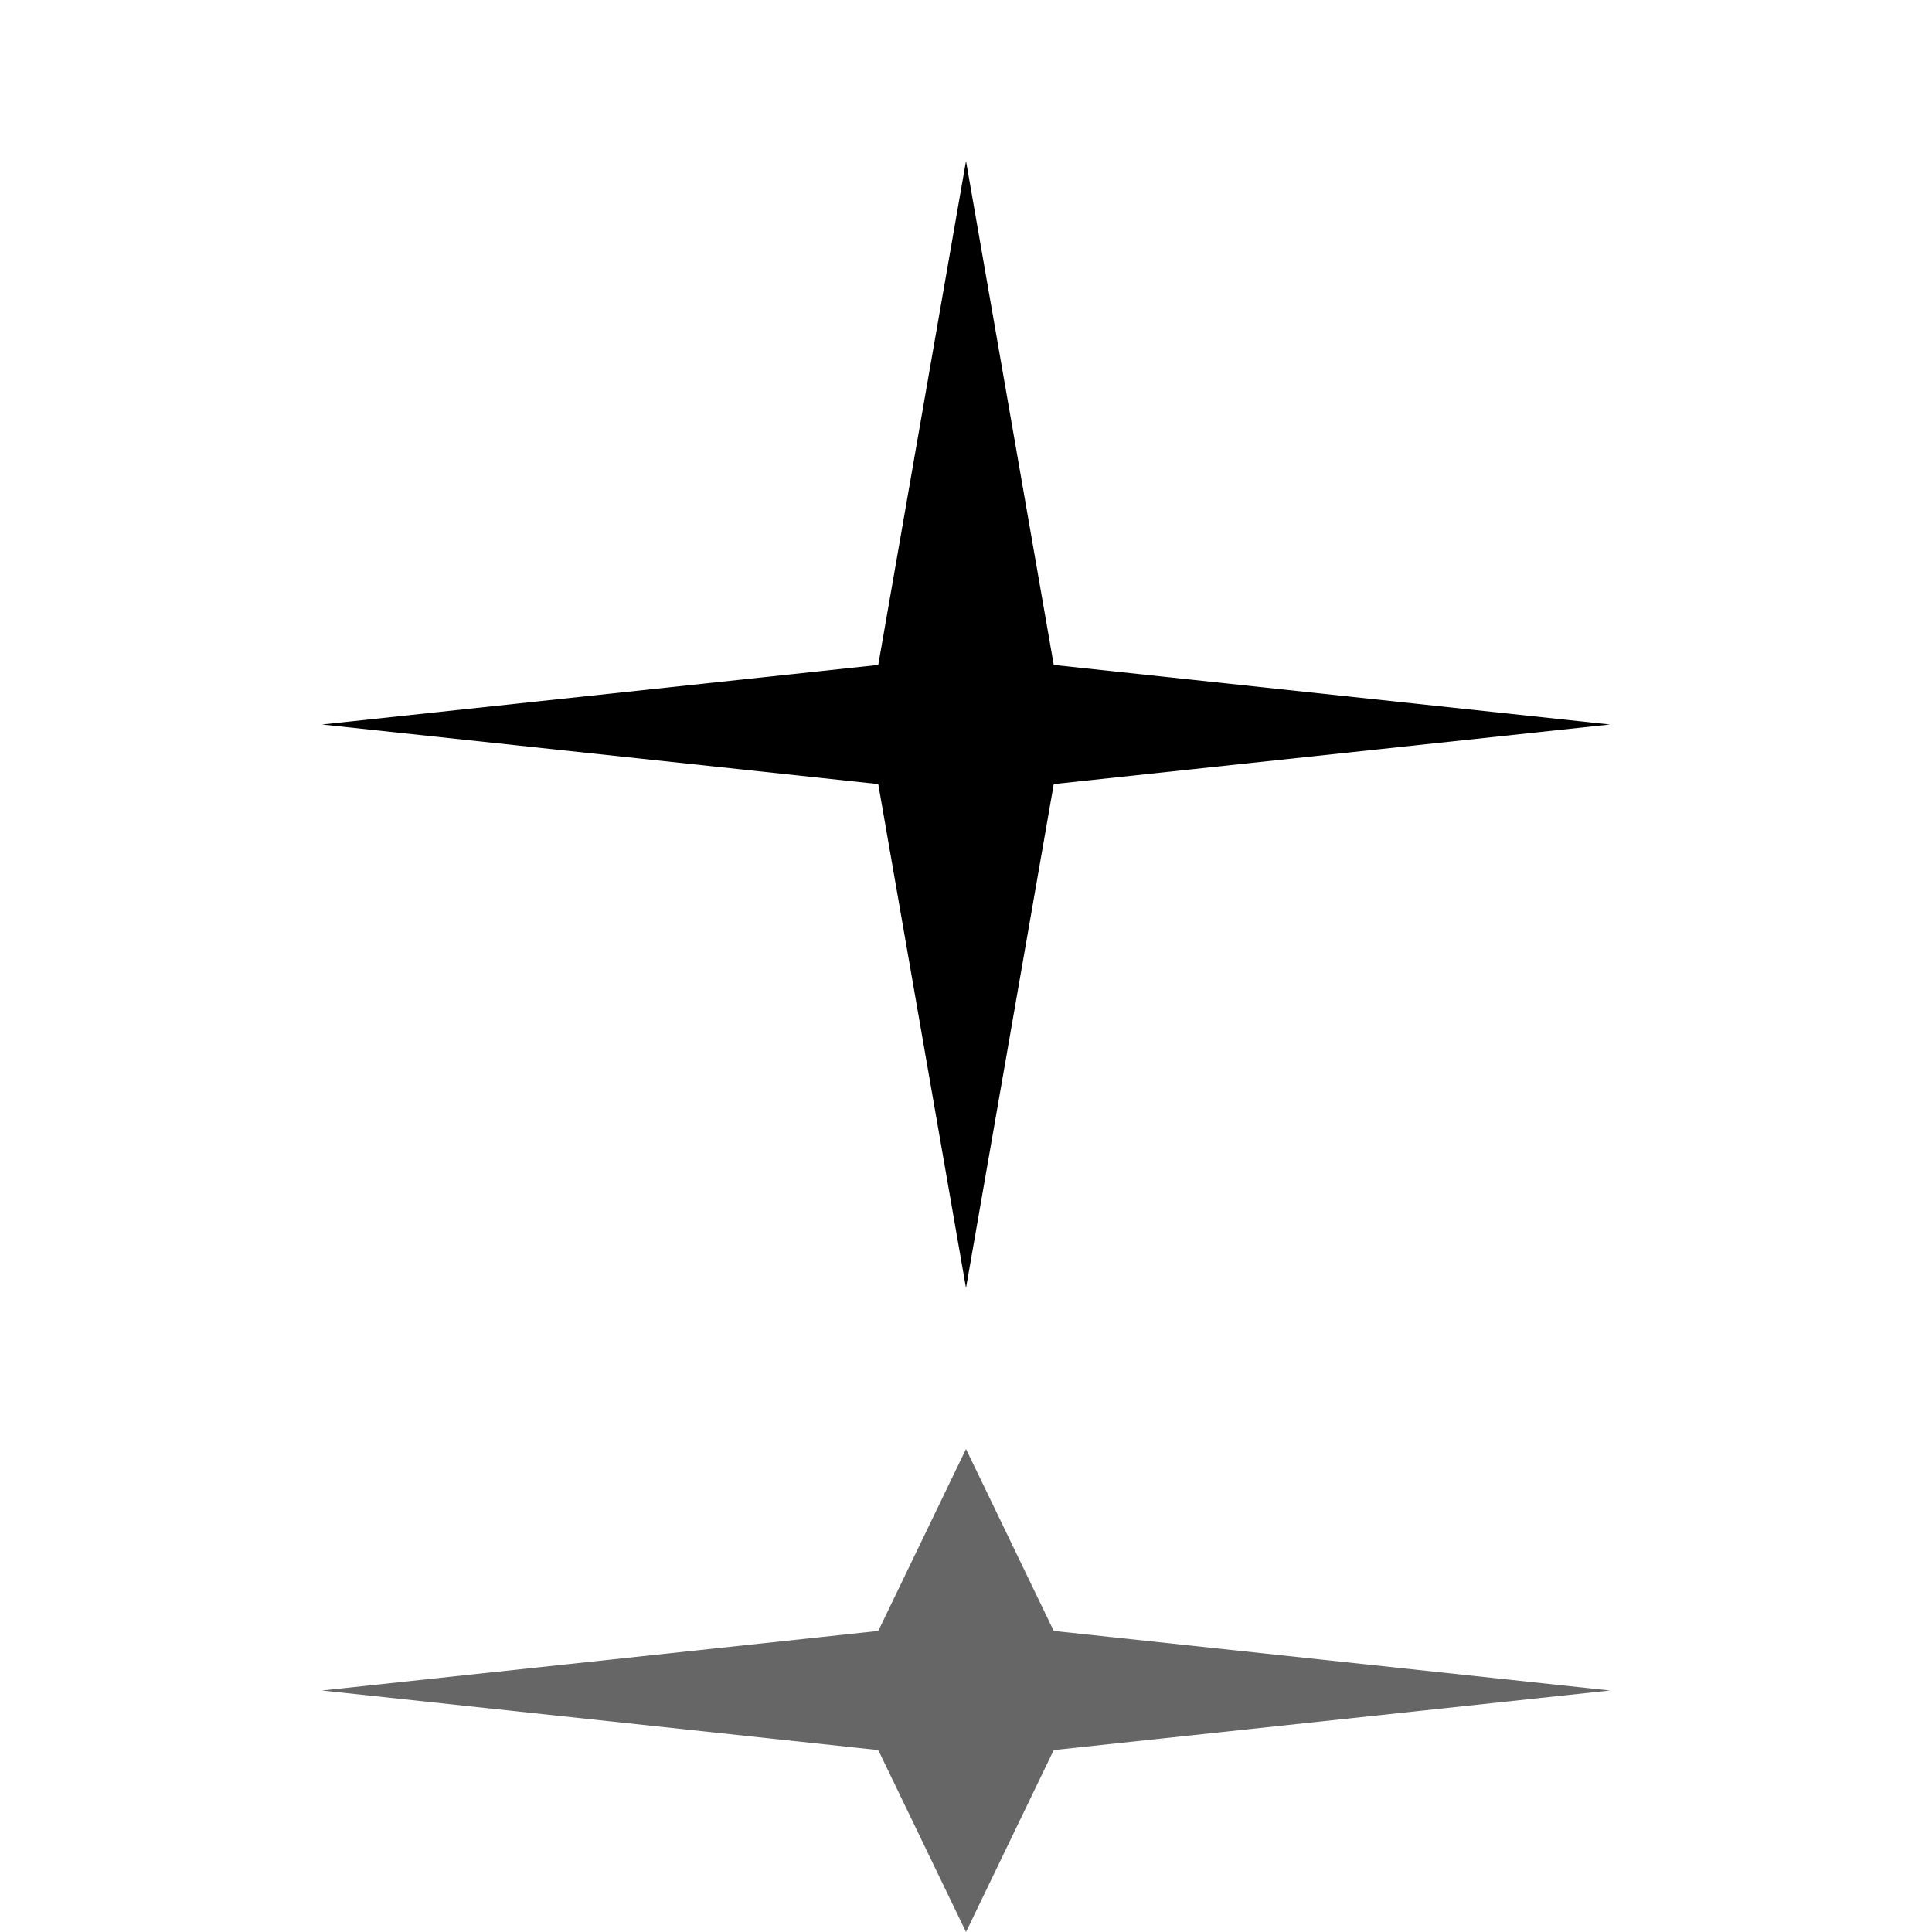 <svg xmlns="http://www.w3.org/2000/svg" viewBox="0 0 24 24" fill="currentColor">
    <path d="M12 2L13.09 8.26L20 9L13.09 9.74L12 16L10.91 9.74L4 9L10.91 8.26L12 2Z"/>
    <path d="M12 18L10.91 20.26L4 21L10.91 21.74L12 24L13.09 21.74L20 21L13.09 20.26L12 18Z" opacity="0.6"/>
</svg>
